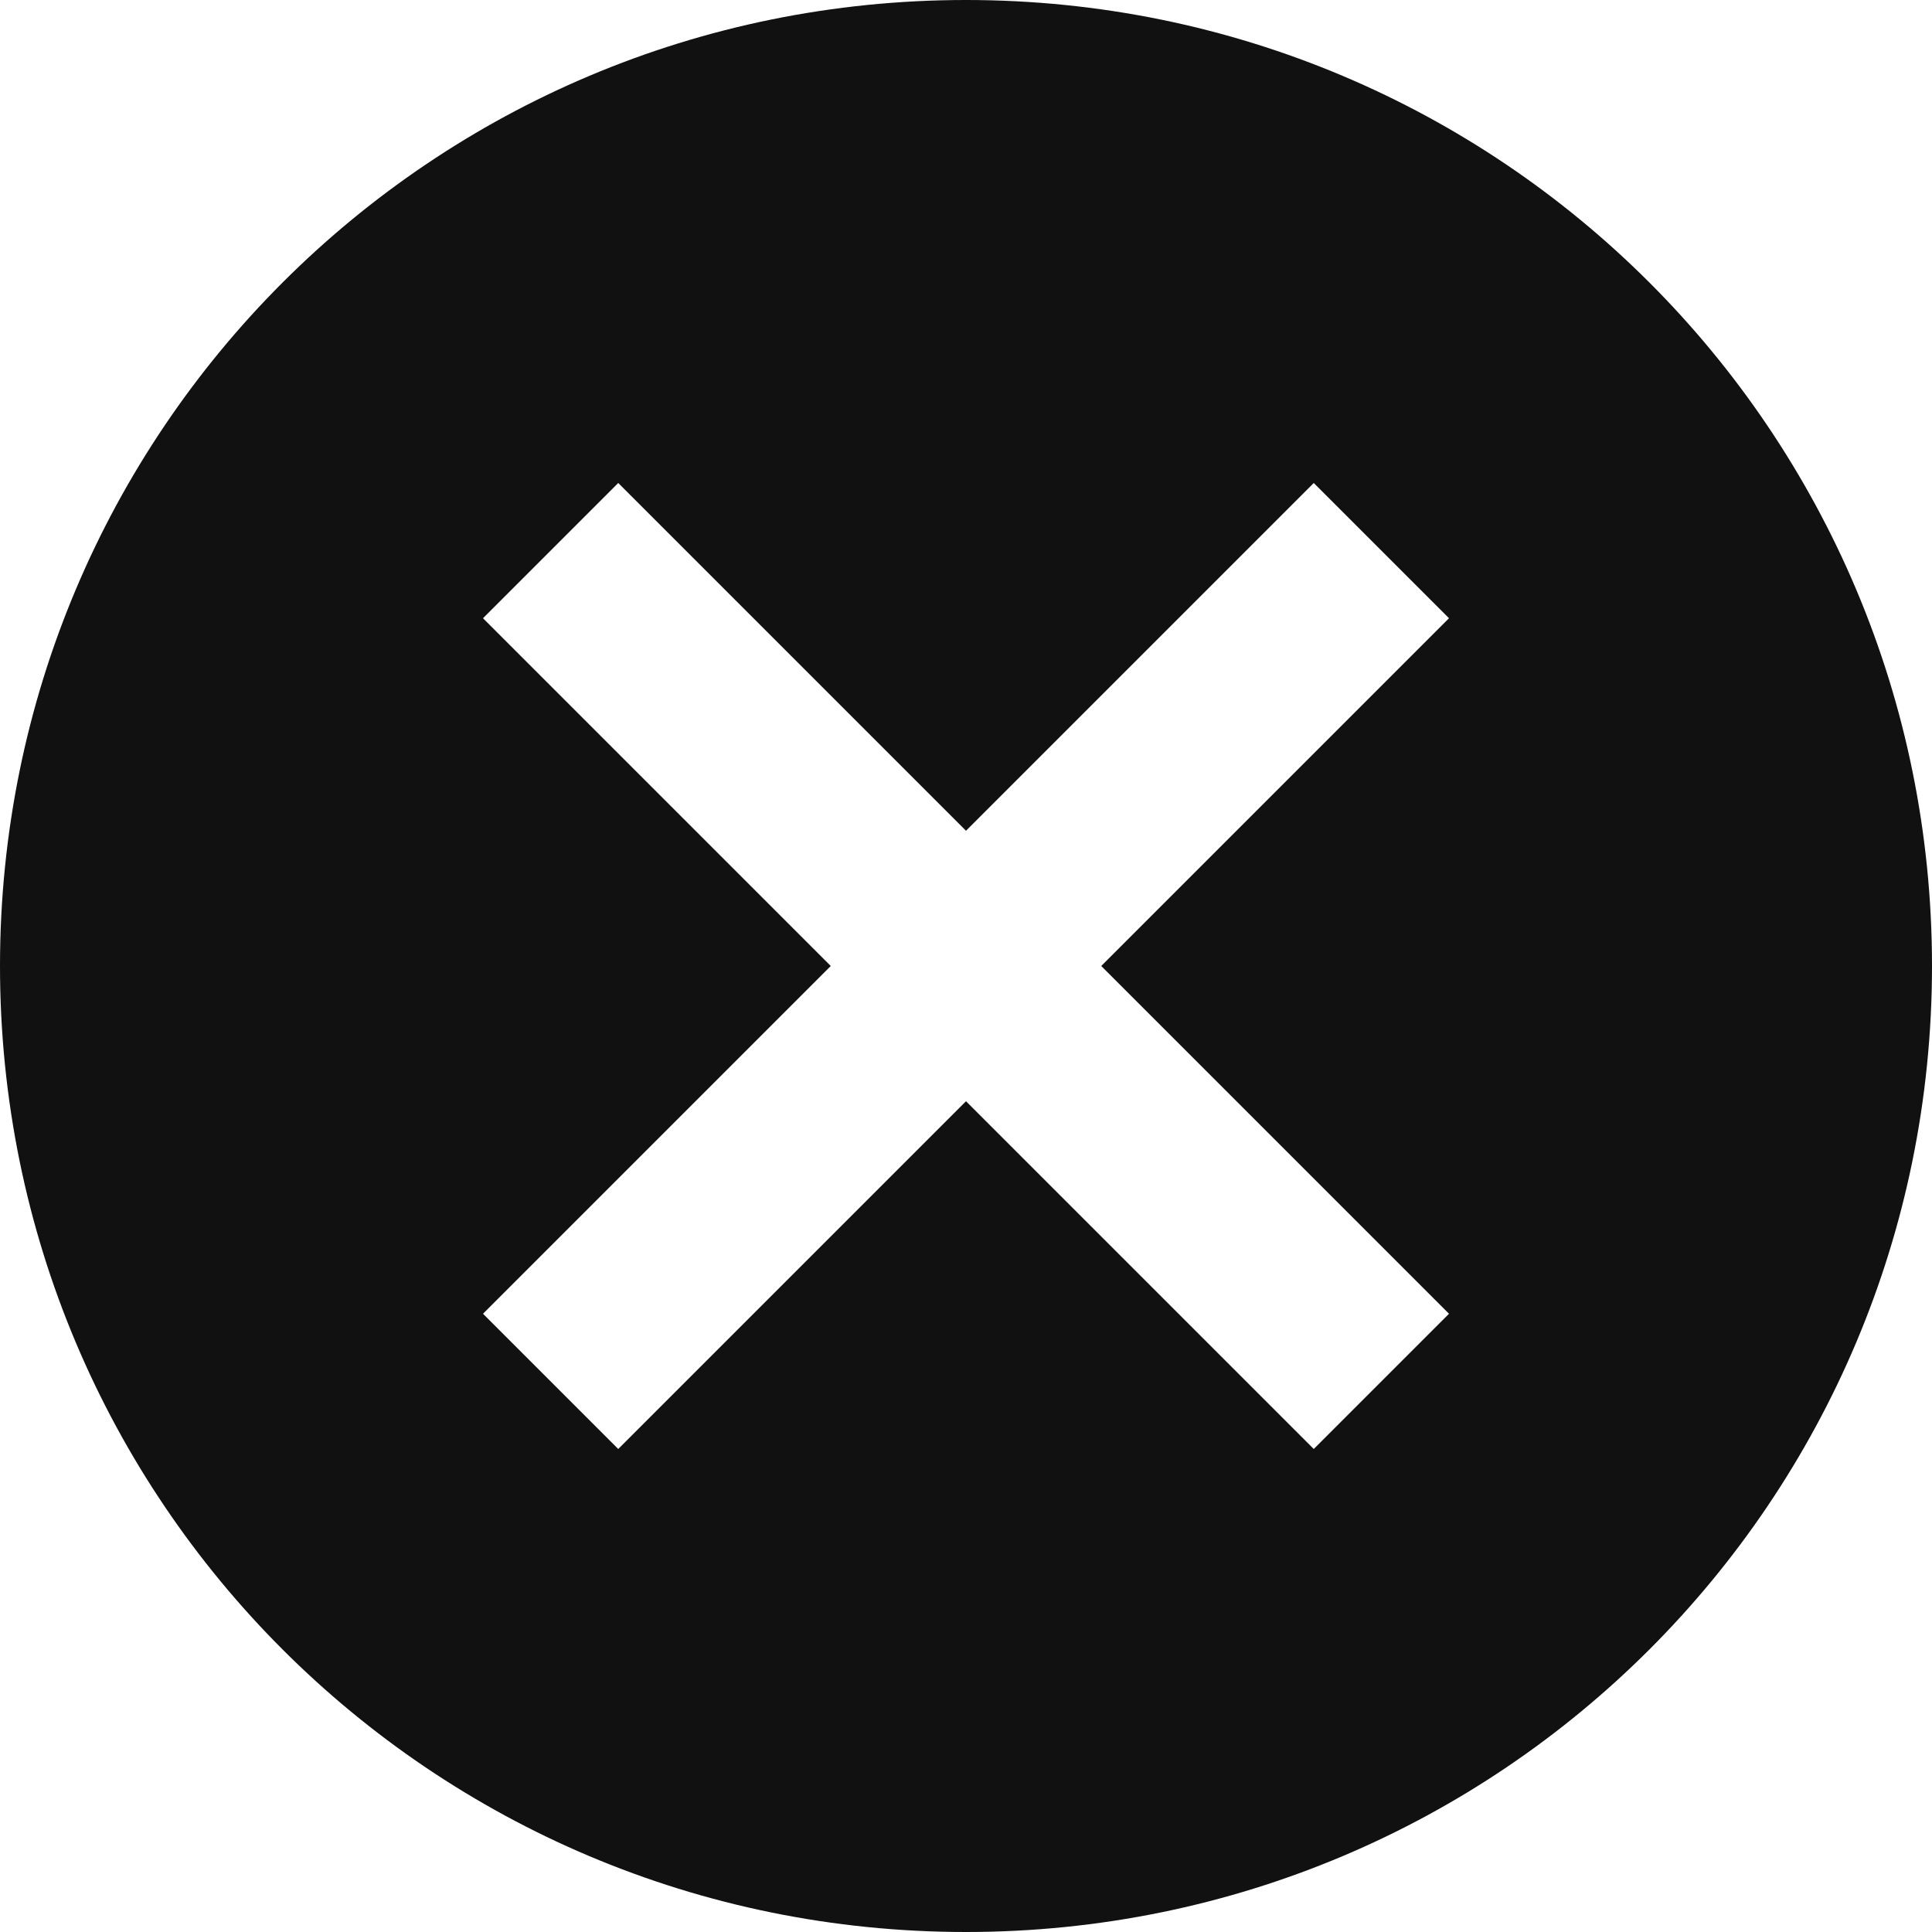 <?xml version="1.0" encoding="utf-8"?>
<!-- Generator: Adobe Illustrator 23.0.6, SVG Export Plug-In . SVG Version: 6.00 Build 0)  -->
<svg version="1.1" id="Layer_1" xmlns="http://www.w3.org/2000/svg" xmlns:xlink="http://www.w3.org/1999/xlink" x="0px" y="0px"
	 viewBox="0 0 30 30" style="enable-background:new 0 0 30 30;" xml:space="preserve">
<style type="text/css">
	.st0{fill:#111111;}
</style>
<title>12_close</title>
<desc>Created with Sketch.</desc>
<g id="Icons">
	<g id="ICONS" transform="translate(-40, -237)">
		<g id="action-items" transform="translate(40, 193)">
			<g id="Group" transform="translate(0, 44)">
				<g>
					<g id="Group-4">
						<g>
							<g id="sharp-cancel-24px">
								<path id="Shape" class="st0" d="M15,0C6.7,0,0,6.7,0,15s6.7,15,15,15s15-6.7,15-15S23.3,0,15,0z M22.5,20.4l-2.1,2.1
									L15,17.1l-5.4,5.4l-2.1-2.1l5.4-5.4L7.5,9.6l2.1-2.1l5.4,5.4l5.4-5.4l2.1,2.1L17.1,15L22.5,20.4z"/>
							</g>
						</g>
					</g>
				</g>
			</g>
		</g>
	</g>
</g>
</svg>
